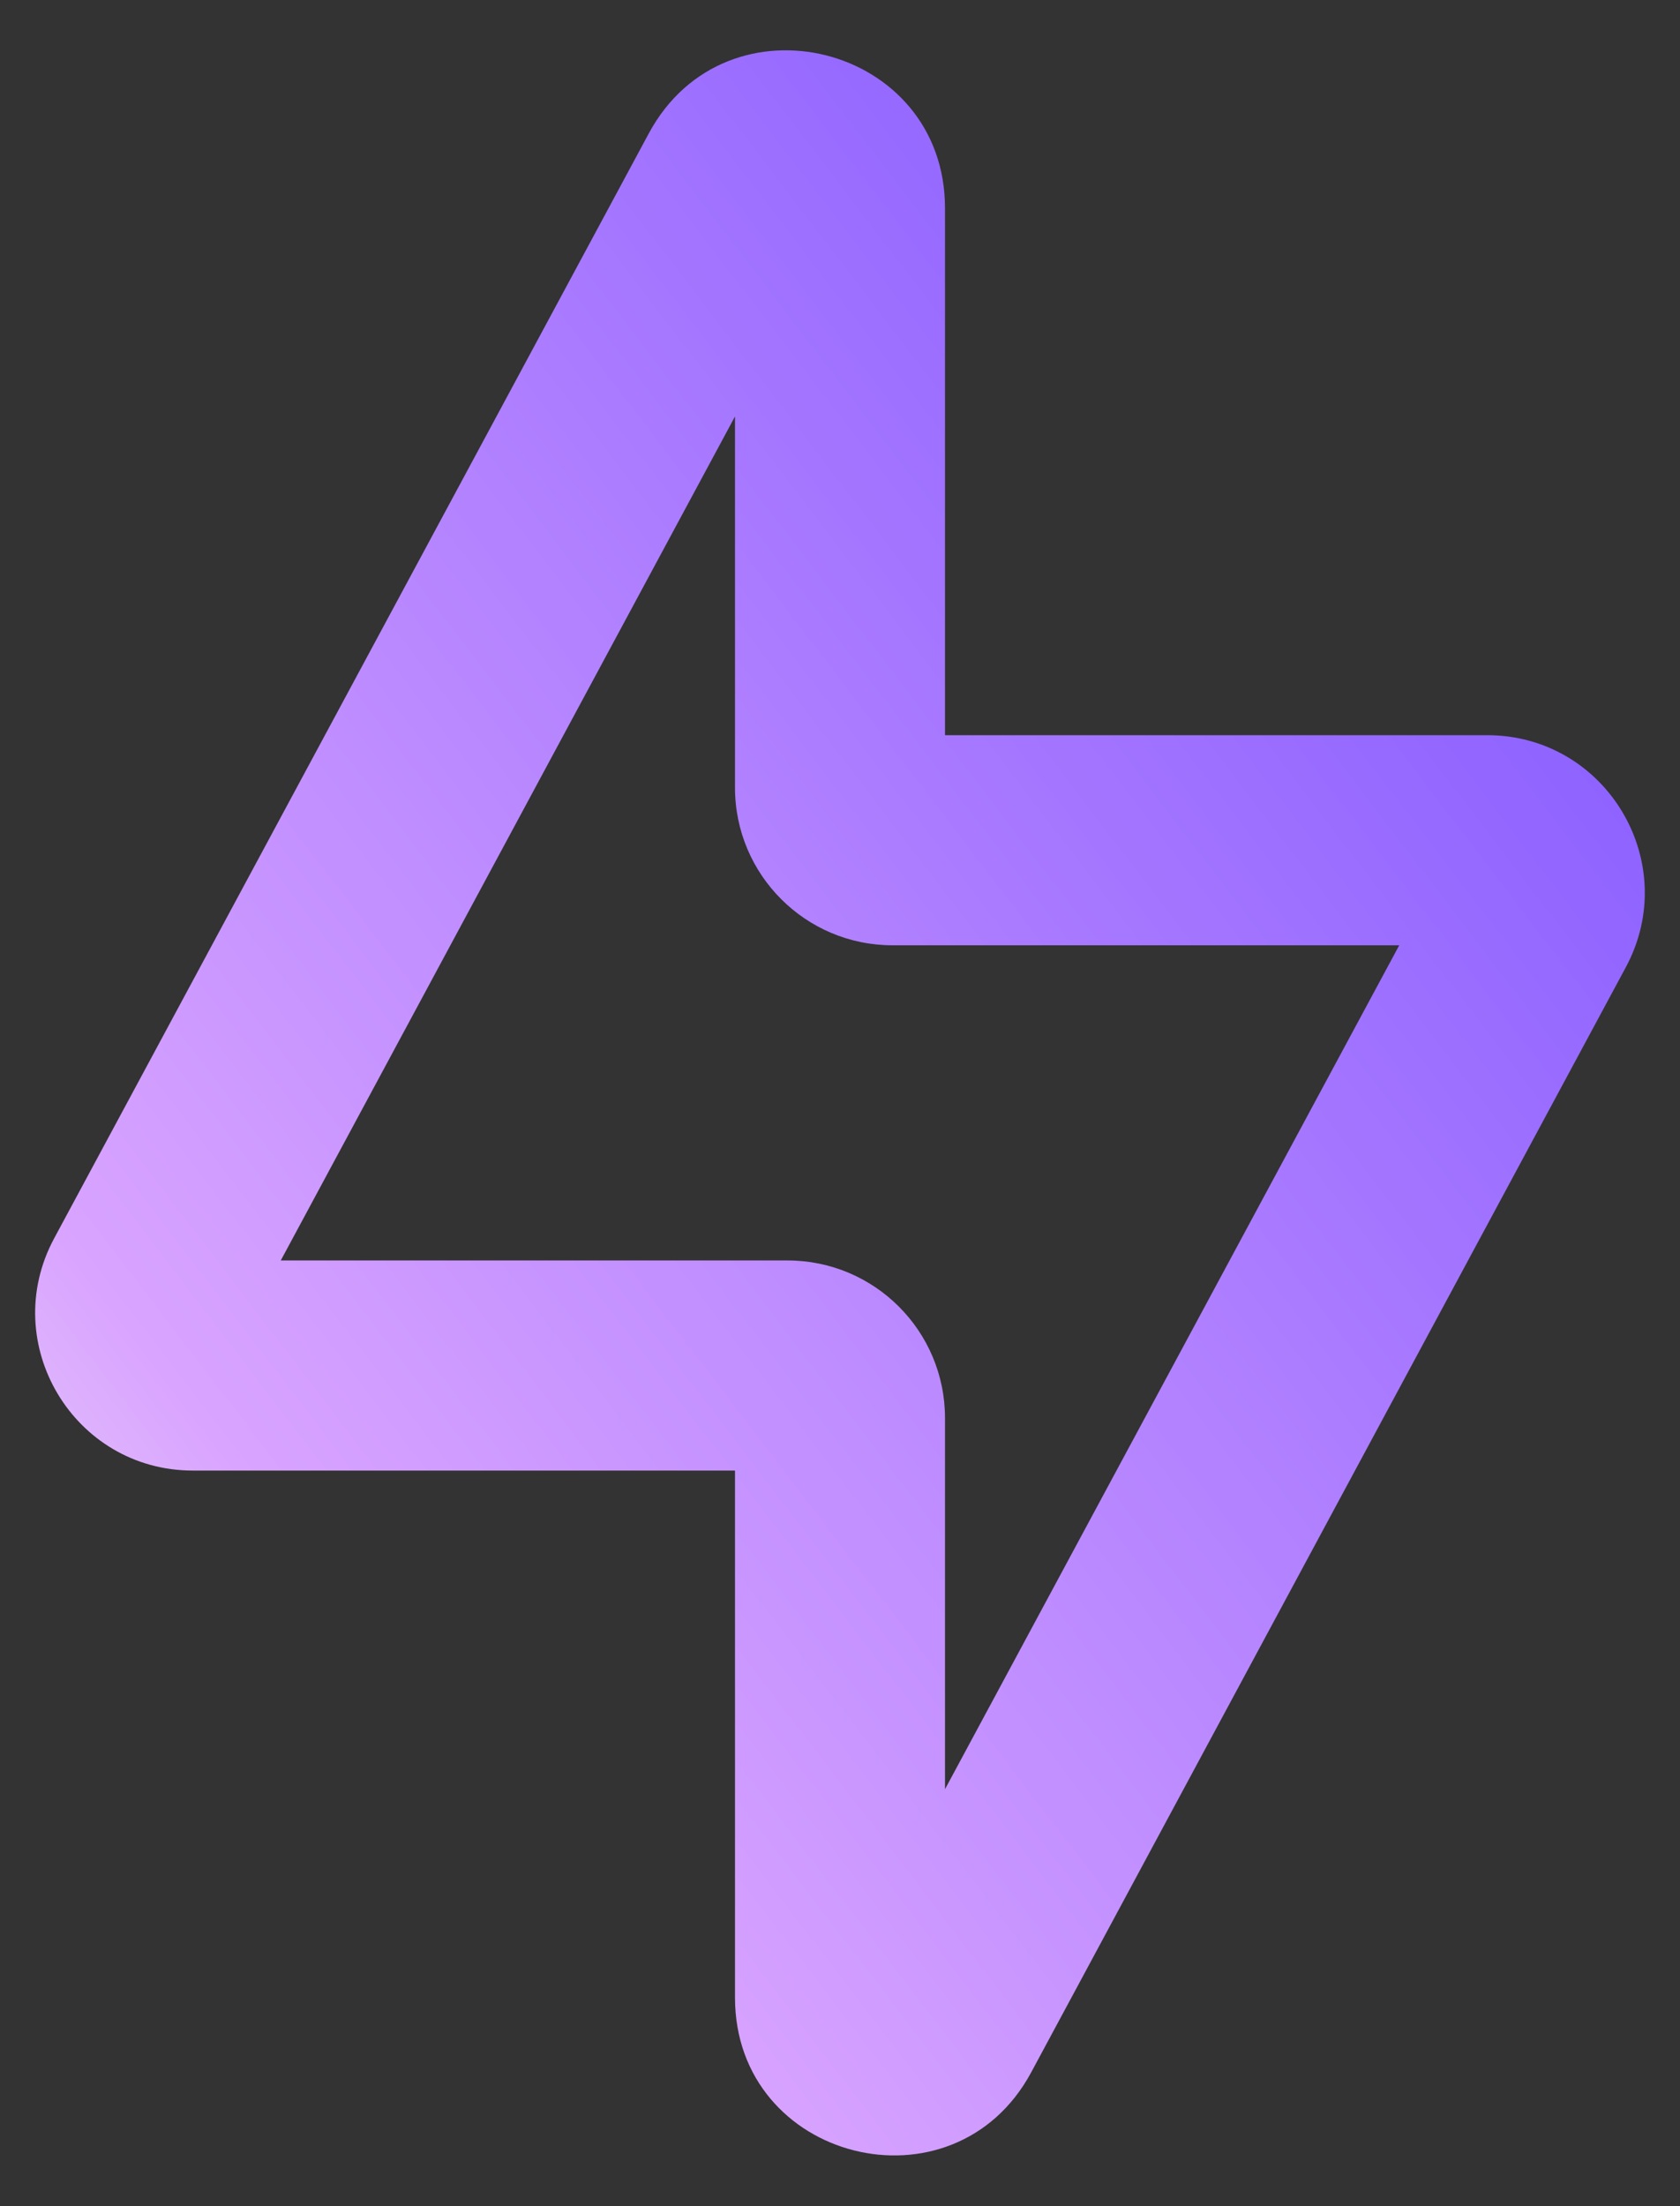 <svg width="16" height="21" viewBox="0 0 16 21" fill="none" xmlns="http://www.w3.org/2000/svg">
<rect x="0" y="0" width="16" height="21" fill="#333333" stroke="none"/>
<path fill-rule="evenodd" clip-rule="evenodd" d="M6.179 1.27C6.918 -0.102 9 0.423 9 1.981V6.998H14.163C15.298 6.998 16.022 8.21 15.483 9.209L9.821 19.726C9.082 21.098 7 20.573 7 19.015V13.998H1.837C0.702 13.998 -0.022 12.786 0.516 11.787L6.179 1.27ZM7 3.964L2.674 11.998H7.5C8.328 11.998 9 12.669 9 13.498V17.031L13.326 8.998H8.5C7.672 8.998 7 8.326 7 7.498V3.964Z" fill="url(#paint0_linear_100_548)"/>
<defs>
<linearGradient id="paint0_linear_100_548" x1="15.665" y1="0.479" x2="-3.676" y2="15.274" gradientUnits="userSpaceOnUse">
<stop offset="0.034" stop-color="#7B52FF"/>
<stop offset="0.774" stop-color="#D9A4FF"/>
<stop offset="1" stop-color="#F2F2F2"/>
</linearGradient>
</defs>
</svg>
